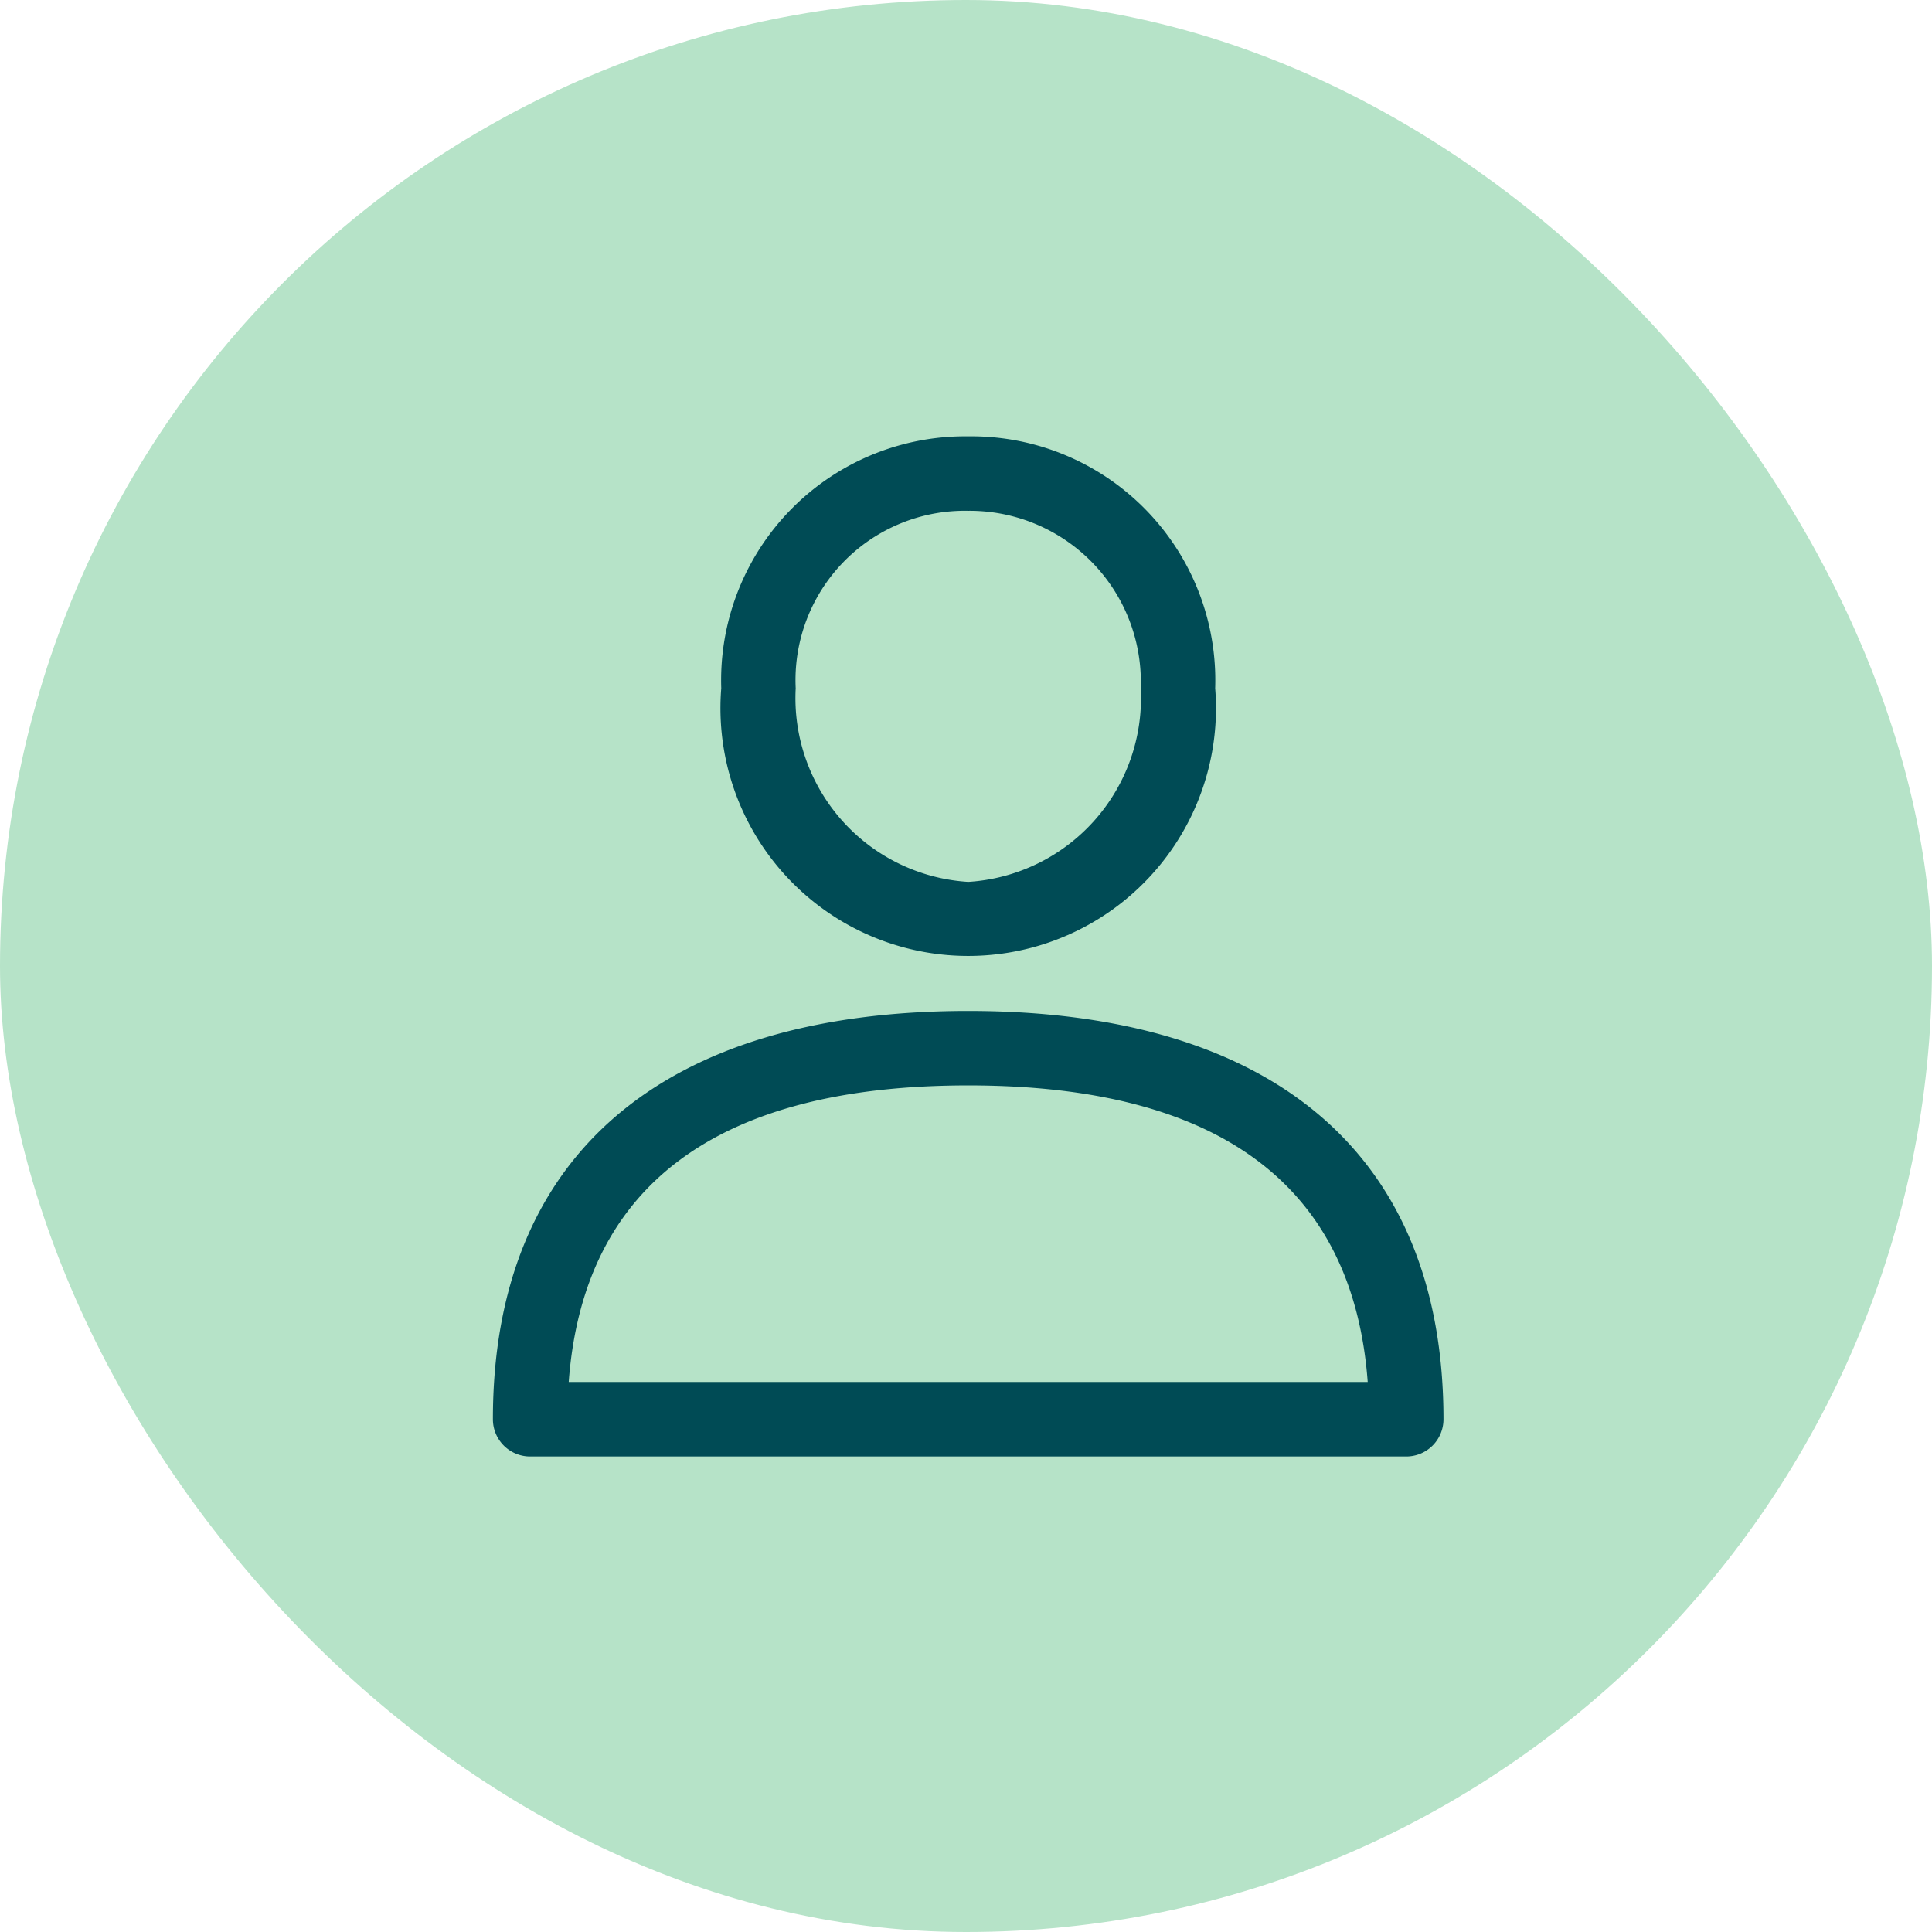 <svg xmlns="http://www.w3.org/2000/svg" width="41" height="41" viewBox="0 0 41 41"><rect width="41" height="41" rx="20.5" fill="#b6e3c8"/><g transform="translate(-6.98 9.26)"><g transform="translate(17.44 12.194)"><g transform="translate(0)"><path d="M27.527,288.389c-6.5,0-10.087,3.077-10.087,8.665a.79.79,0,0,0,.79.79H36.823a.79.79,0,0,0,.79-.79C37.613,291.466,34.031,288.389,27.527,288.389Zm-8.478,7.874c.311-4.178,3.159-6.294,8.478-6.294s8.167,2.117,8.478,6.294Z" transform="translate(-17.44 -288.389)" fill="#004b55"/></g></g><g transform="translate(22.286)"><g transform="translate(0)"><path d="M137.29,0a5.178,5.178,0,0,0-5.241,5.346,5.258,5.258,0,1,0,10.482,0A5.178,5.178,0,0,0,137.29,0Zm0,9.455a3.908,3.908,0,0,1-3.661-4.108A3.593,3.593,0,0,1,137.29,1.58a3.633,3.633,0,0,1,3.661,3.766A3.908,3.908,0,0,1,137.29,9.455Z" transform="translate(-132.049)" fill="#004b55"/></g></g></g></svg>